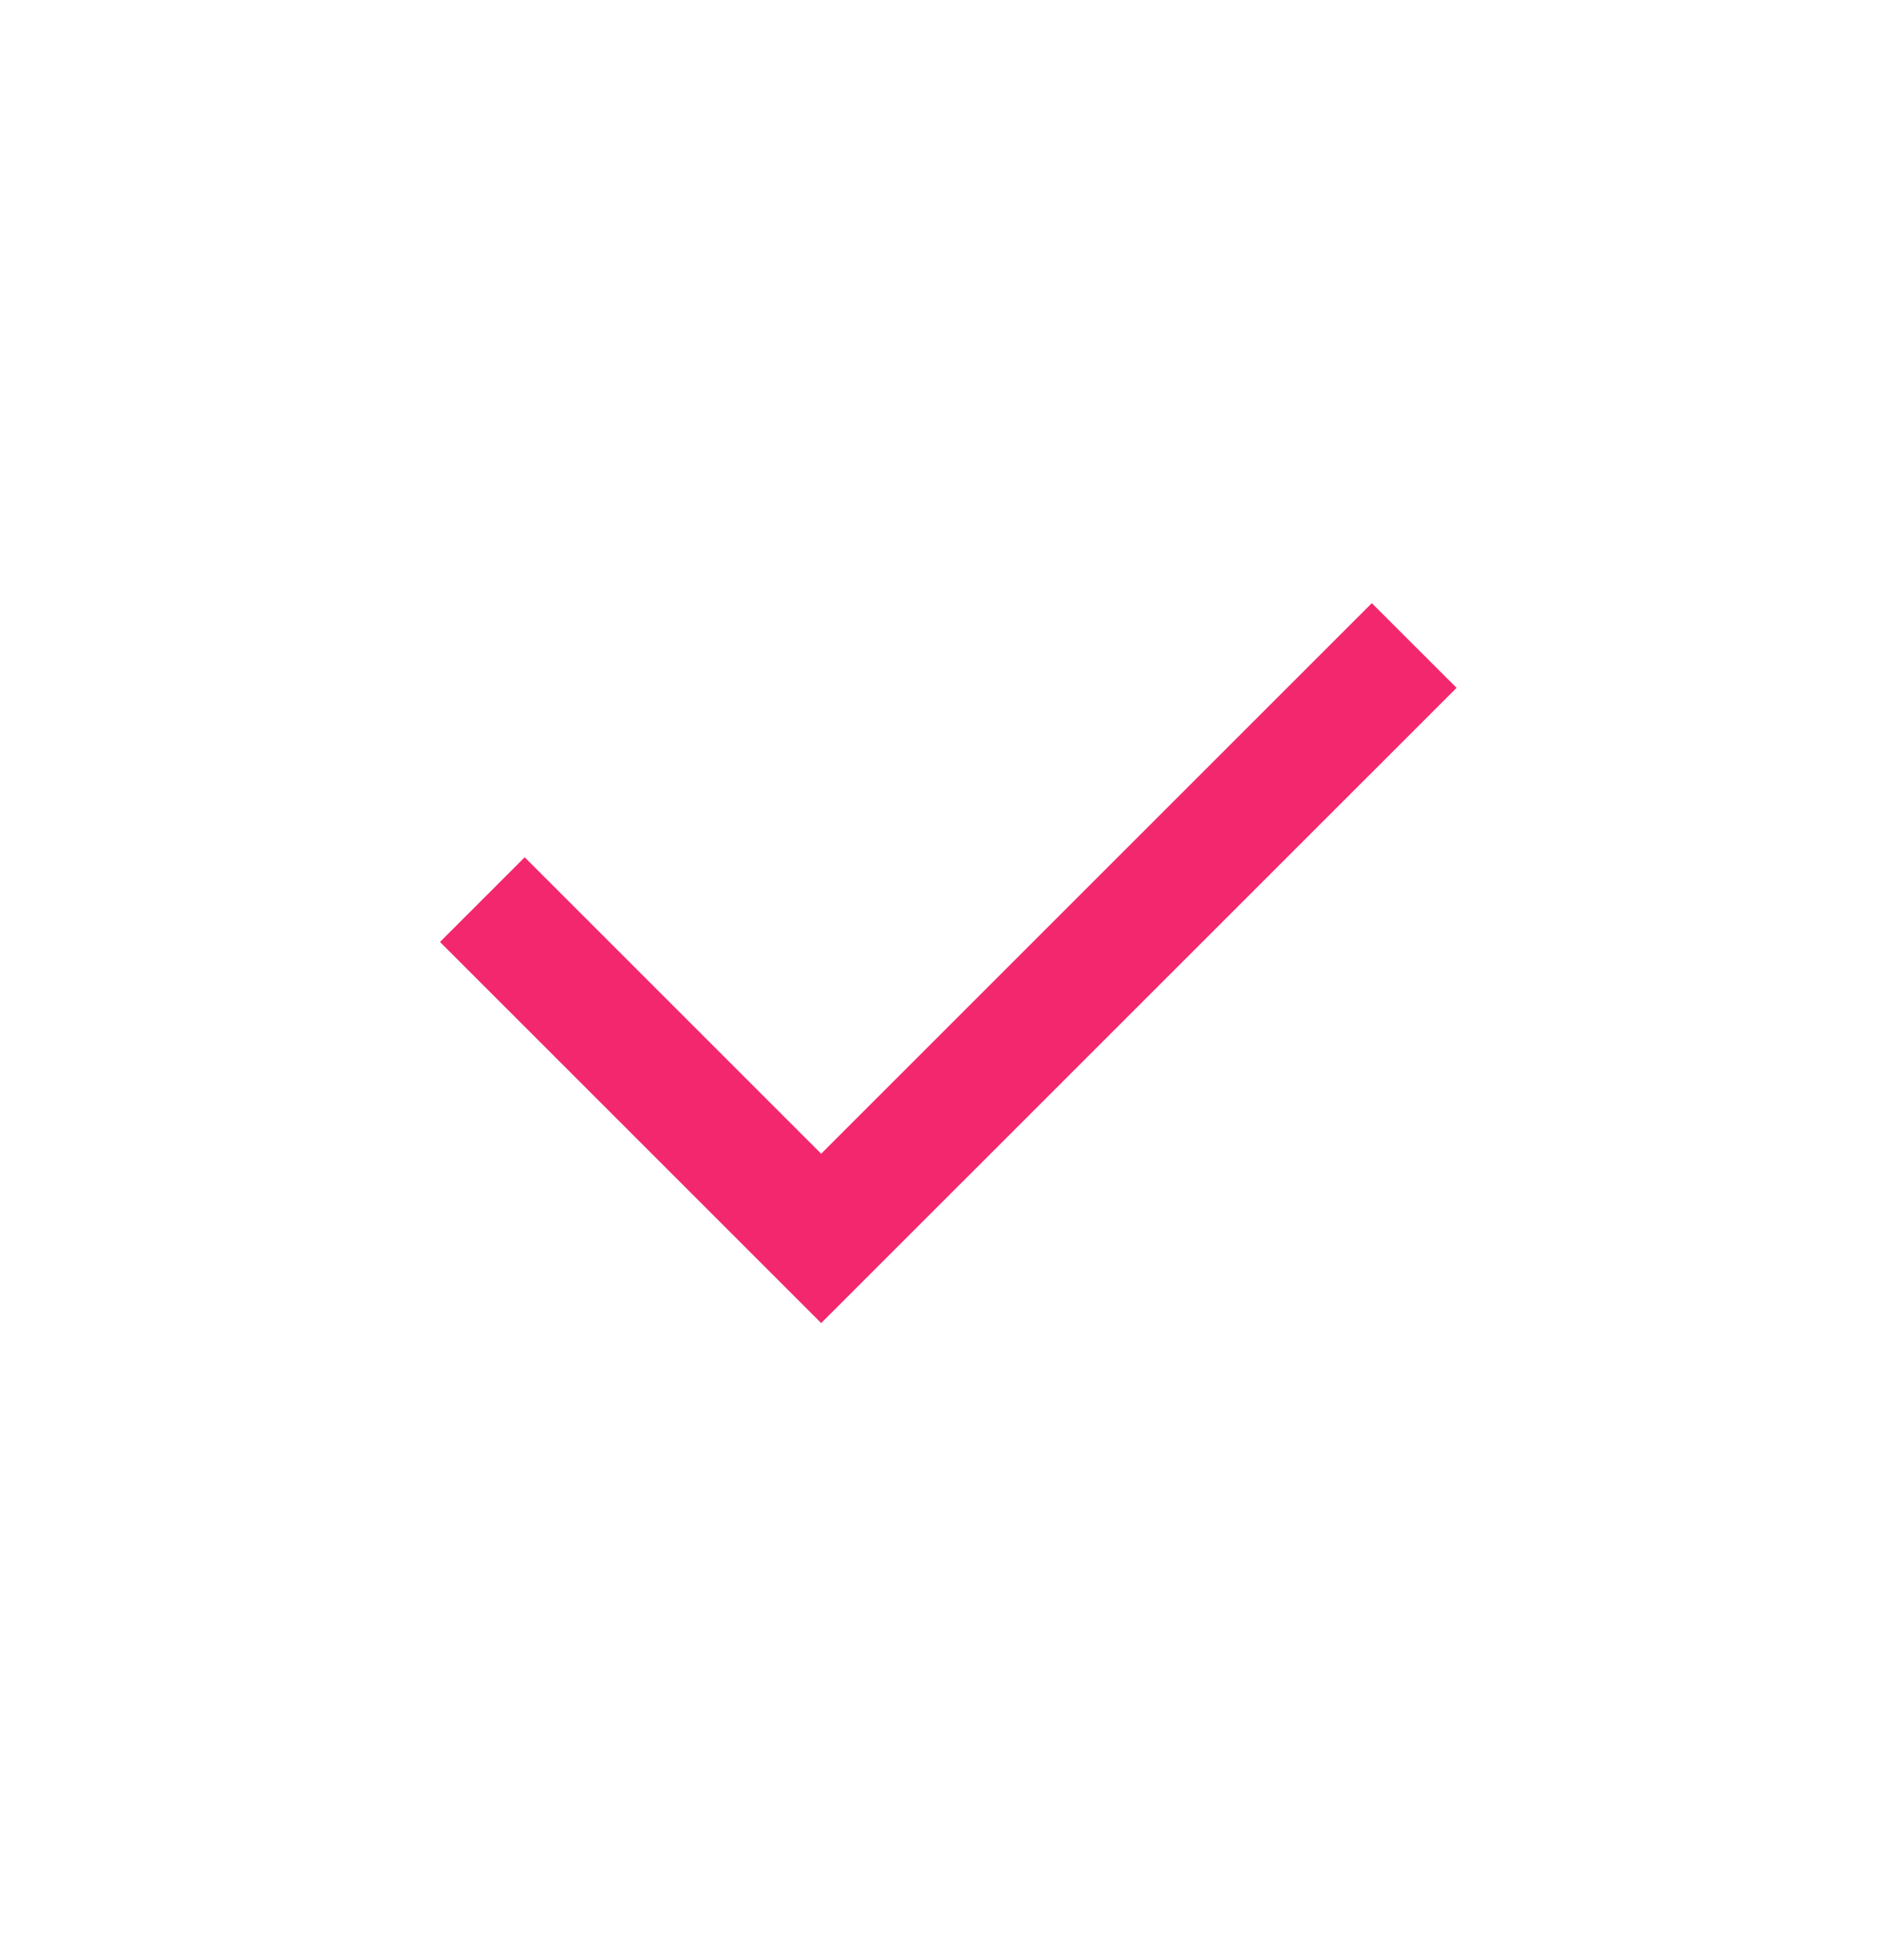 <svg width="24" height="25" viewBox="0 0 24 25" fill="none" xmlns="http://www.w3.org/2000/svg">
<g clip-path="url(#clip0_42_18)">
<path d="M10.472 14.715L17.494 7.693L18.575 8.773L10.472 16.875L5.611 12.014L6.691 10.934L10.472 14.715Z" fill="#F2276E"/>
</g>
<defs>
<clipPath id="clip0_42_18">
<rect width="24" height="24" fill="white" transform="translate(0 0.292)"/>
</clipPath>
</defs>
</svg>
